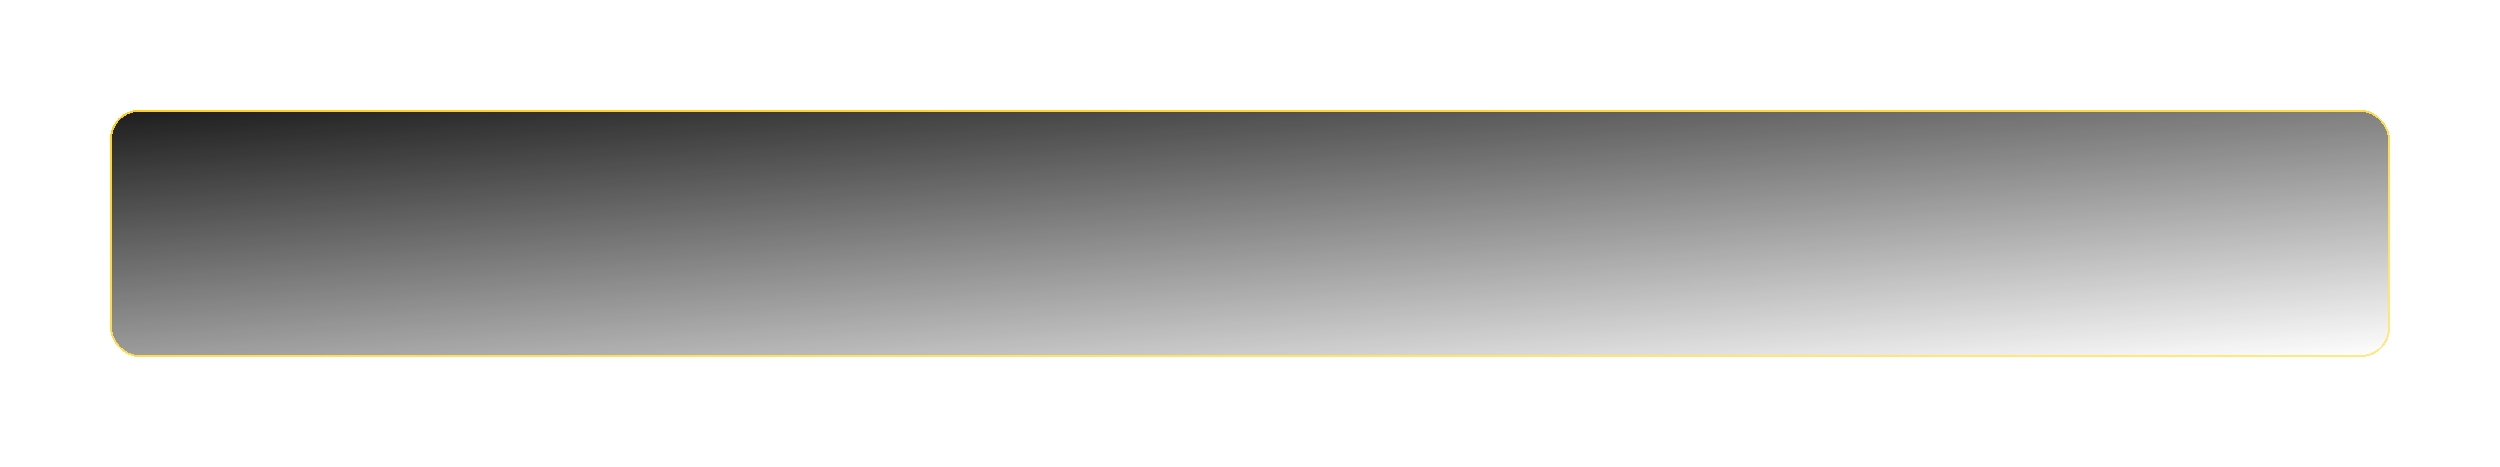 <?xml version="1.0" encoding="UTF-8"?> <svg xmlns="http://www.w3.org/2000/svg" width="1022" height="191" viewBox="0 0 1022 191" fill="none"> <g filter="url(#filter0_bd_90_86)"> <rect x="45" y="26" width="932" height="101" rx="11.84" fill="url(#paint0_linear_90_86)" shape-rendering="crispEdges"></rect> <rect x="45.395" y="26.395" width="931.211" height="100.211" rx="11.445" stroke="url(#paint1_linear_90_86)" stroke-width="0.789" shape-rendering="crispEdges"></rect> </g> <defs> <filter id="filter0_bd_90_86" x="0.799" y="0.742" width="1020.4" height="189.403" filterUnits="userSpaceOnUse" color-interpolation-filters="sRGB"> <feFlood flood-opacity="0" result="BackgroundImageFix"></feFlood> <feGaussianBlur in="BackgroundImageFix" stdDeviation="4.341"></feGaussianBlur> <feComposite in2="SourceAlpha" operator="in" result="effect1_backgroundBlur_90_86"></feComposite> <feColorMatrix in="SourceAlpha" type="matrix" values="0 0 0 0 0 0 0 0 0 0 0 0 0 0 0 0 0 0 127 0" result="hardAlpha"></feColorMatrix> <feOffset dy="18.943"></feOffset> <feGaussianBlur stdDeviation="22.101"></feGaussianBlur> <feComposite in2="hardAlpha" operator="out"></feComposite> <feColorMatrix type="matrix" values="0 0 0 0 0 0 0 0 0 0 0 0 0 0 0 0 0 0 0.16 0"></feColorMatrix> <feBlend mode="normal" in2="effect1_backgroundBlur_90_86" result="effect2_dropShadow_90_86"></feBlend> <feBlend mode="normal" in="SourceGraphic" in2="effect2_dropShadow_90_86" result="shape"></feBlend> </filter> <linearGradient id="paint0_linear_90_86" x1="45" y1="26" x2="59.977" y2="204.113" gradientUnits="userSpaceOnUse"> <stop stop-color="#1D1D1D"></stop> <stop offset="1" stop-color="#1D1D1D" stop-opacity="0"></stop> </linearGradient> <linearGradient id="paint1_linear_90_86" x1="977" y1="127" x2="962.022" y2="-51.113" gradientUnits="userSpaceOnUse"> <stop stop-color="#FFEA80"></stop> <stop offset="1" stop-color="#FFCE19"></stop> </linearGradient> </defs> </svg> 